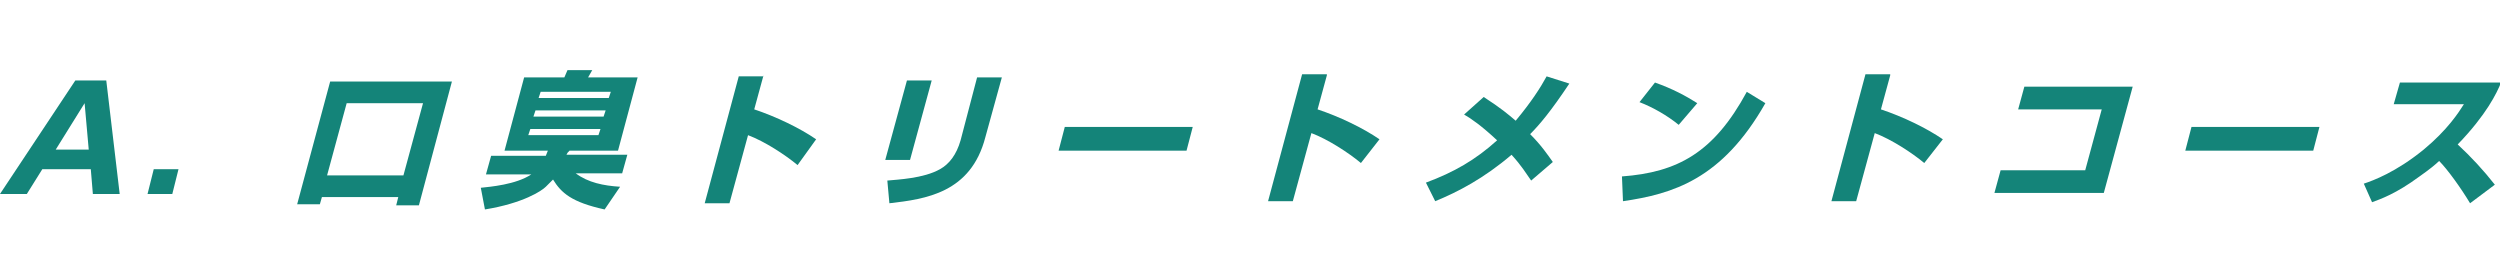 <?xml version="1.0" encoding="utf-8"?>
<!-- Generator: Adobe Illustrator 22.1.0, SVG Export Plug-In . SVG Version: 6.00 Build 0)  -->
<svg version="1.1" id="レイヤー_1" xmlns="http://www.w3.org/2000/svg" xmlns:xlink="http://www.w3.org/1999/xlink" x="0px"
	 y="0px" viewBox="0 0 242.3 27" style="enable-background:new 0 0 242.3 27;" xml:space="preserve">
<style type="text/css">
	.st0{fill:#148479;}
</style>
<g>
	<path class="st0" d="M8.8,16.4H4.1l-1.5,2.4H0l7.3-11h3l1.3,11H9L8.8,16.4z M5.4,14.5h3.2L8.2,10L5.4,14.5z"/>
	<path class="st0" d="M17.3,16.4l-0.6,2.4h-2.4l0.6-2.4H17.3z"/>
	<path class="st0" d="M32,7.9h11.8l-3.2,12h-2.2l0.2-0.8h-7.4L31,19.8h-2.2L32,7.9z M33.6,10l-1.9,7h7.4l1.9-7H33.6z"/>
	<path class="st0" d="M58.6,20.3c-3.2-0.7-4.2-1.6-5-2.9c-0.2,0.2-0.4,0.4-0.7,0.7c-0.4,0.4-2.2,1.6-5.9,2.2l-0.4-2.1
		c0.9-0.1,3.4-0.3,4.9-1.3h-4.4l0.5-1.8h5.3c0.1-0.2,0.1-0.3,0.2-0.5h-4.2l1.9-7.1h3.9c0.1-0.2,0.2-0.5,0.3-0.7h2.4
		c-0.1,0.2-0.3,0.5-0.4,0.7h4.8l-1.9,7.1h-4.7C55,14.8,55,14.8,54.9,15h5.9l-0.5,1.8h-4.5c1.2,0.9,2.7,1.2,4.3,1.3L58.6,20.3z
		 M51.4,12.5l-0.2,0.6h6.8l0.2-0.6H51.4z M51.9,10.7l-0.2,0.6h6.8l0.2-0.6H51.9z M52.4,8.9l-0.2,0.6H59l0.2-0.6H52.4z"/>
	<path class="st0" d="M74,7.3l-0.9,3.3c2.1,0.7,4.4,1.8,6,2.9L77.3,16c-1.2-1-3.2-2.3-4.8-2.9l-1.8,6.6h-2.4l3.3-12.3H74z"/>
	<path class="st0" d="M88.2,15.5h-2.4l2.1-7.7h2.4L88.2,15.5z M95.5,13.3c-1.4,5.4-5.8,6-9.3,6.4L86,17.5c1-0.1,3.5-0.2,5.1-1.1
		c0.9-0.5,1.6-1.4,2-2.8l1.6-6.1h2.4L95.5,13.3z"/>
	<path class="st0" d="M115.6,12.3l-0.6,2.3h-12.4l0.6-2.3H115.6z"/>
	<path class="st0" d="M128.6,7.3l-0.9,3.3c2.1,0.7,4.4,1.8,6,2.9l-1.8,2.3c-1.2-1-3.2-2.3-4.8-2.9l-1.8,6.6h-2.4l3.3-12.3H128.6z"/>
	<path class="st0" d="M148.4,17.5c-0.5-0.7-0.9-1.4-1.9-2.5c-2.7,2.3-5.2,3.6-7.4,4.5l-0.9-1.8c2.7-1,4.8-2.2,6.9-4.1
		c-1.5-1.4-2.5-2.1-3.2-2.5l1.9-1.7c1.7,1.1,2.4,1.7,3.1,2.3c1.5-1.8,2.4-3.2,3-4.3l2.2,0.7c-1.8,2.7-2.9,4-3.8,4.9
		c1.1,1.1,1.7,2,2.2,2.7L148.4,17.5z"/>
	<path class="st0" d="M157.2,17.1c5.4-0.4,8.9-2.3,12.1-8.2l1.8,1.1c-4.2,7.4-9,8.8-13.8,9.5L157.2,17.1z M162.7,12.1
		c-1.1-0.9-2.5-1.7-3.8-2.2l1.5-1.9c1.7,0.6,3,1.3,4.1,2L162.7,12.1z"/>
	<path class="st0" d="M183.2,7.3l-0.9,3.3c2.1,0.7,4.4,1.8,6,2.9l-1.8,2.3c-1.2-1-3.2-2.3-4.8-2.9l-1.8,6.6h-2.4l3.3-12.3H183.2z"/>
	<path class="st0" d="M206.7,8.4l-2.8,10.3h-10.6l0.6-2.2h8.2l1.6-5.9h-8.1l0.6-2.2H206.7z"/>
	<path class="st0" d="M224.8,12.3l-0.6,2.3h-12.4l0.6-2.3H224.8z"/>
	<path class="st0" d="M229.1,17.8c0.9-0.3,3.1-1.1,5.8-3.3c2.3-1.9,3.4-3.6,3.9-4.4H232l0.6-2.1h9.8c-0.4,1-1.4,3.1-4.2,6
		c1.3,1.2,2.5,2.5,3.6,3.9l-2.4,1.8c-0.9-1.5-2.2-3.3-3-4.1c-0.3,0.3-0.9,0.8-1.9,1.5c-2.3,1.7-3.8,2.2-4.6,2.5L229.1,17.8z"/>
</g>
</svg>
